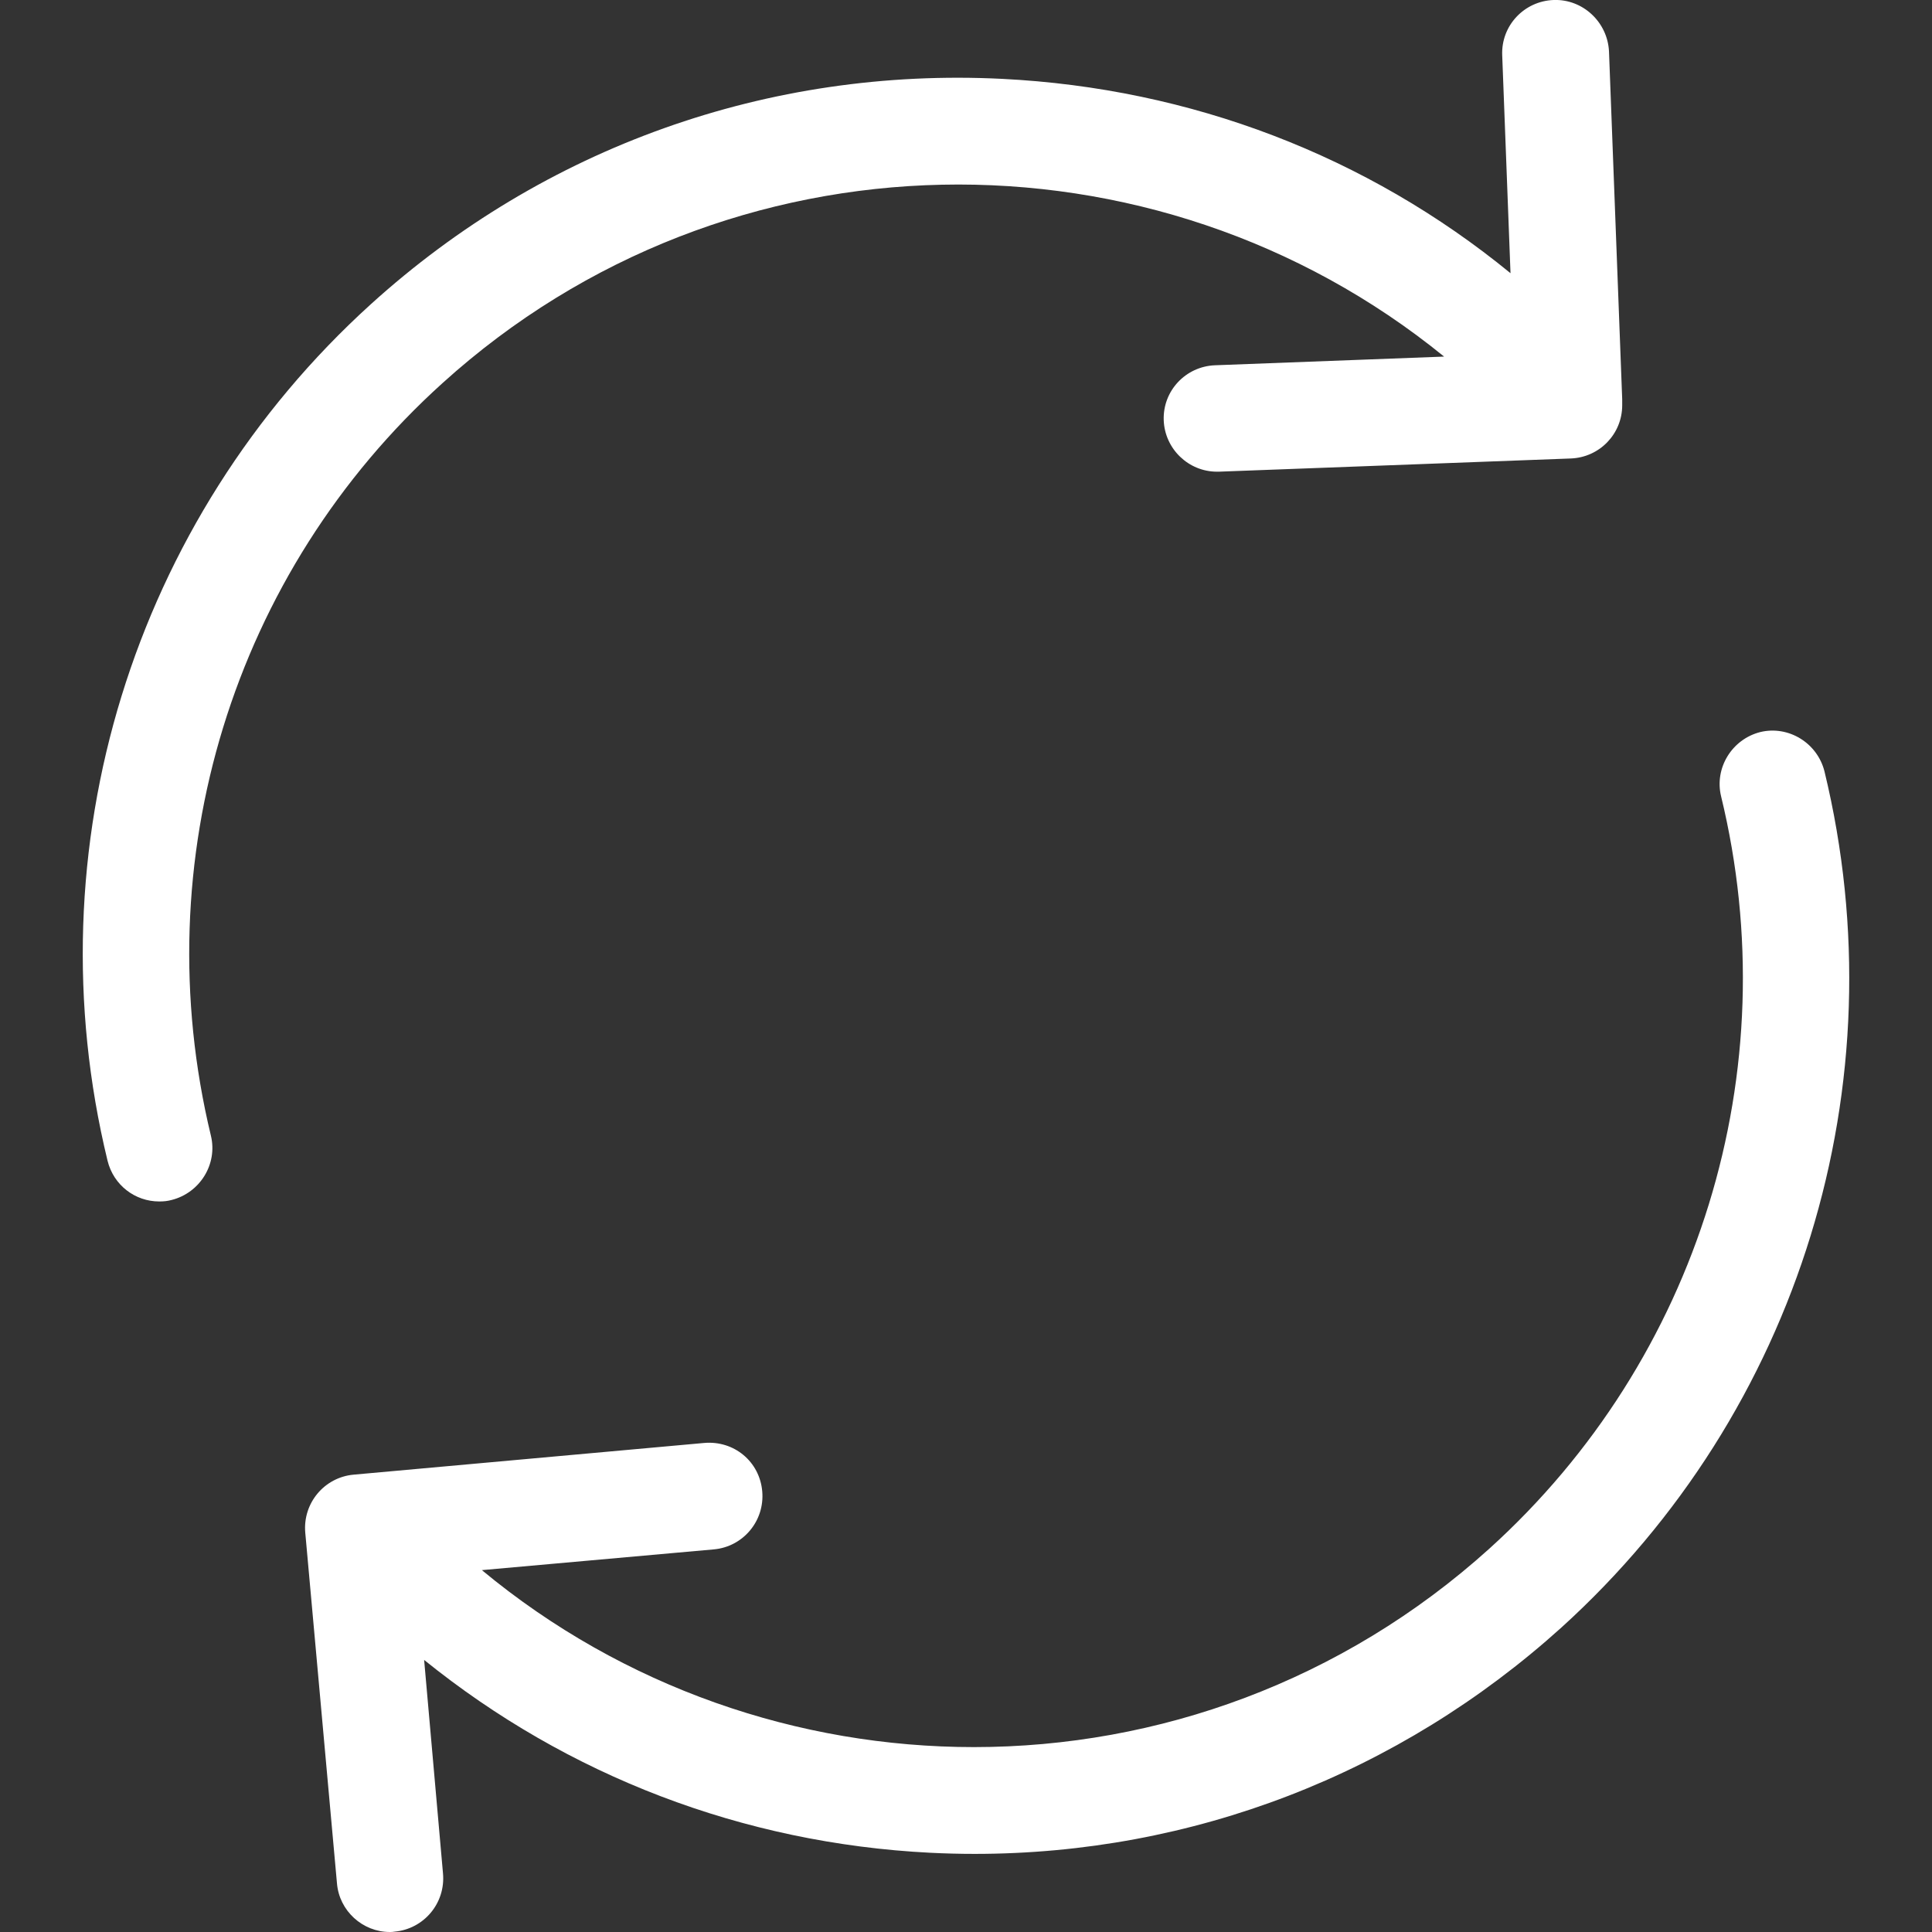 <svg xmlns="http://www.w3.org/2000/svg" xmlns:xlink="http://www.w3.org/1999/xlink" id="Capa_1" x="0px" y="0px" viewBox="0 0 512 512" style="enable-background:new 0 0 512 512;" xml:space="preserve"><rect x="0" y="0" width="512" height="512" fill="#333333" stroke="none"/><style type="text/css">	.st0{fill:#FFFFFF;}</style><g>	<g>		<path class="st0" d="M117.3,101.5c75.6-68.4,188.7-69.4,265.4-7l-60.7,2.3c-7.8,0.3-13.9,6.8-13.6,14.6   c0.3,7.6,6.6,13.6,14.1,13.6c0.2,0,0.3,0,0.5,0l93.3-3.5c7.6-0.3,13.6-6.5,13.6-14.1v-1c0-0.2,0-0.3,0-0.5v-0.1l0,0l-3.5-92.2   C426,5.8,419.4-0.3,411.7,0c-7.8,0.3-13.9,6.8-13.6,14.6l2.2,57.8c-38-31.1-84.7-49-134.7-51.5C203.7,17.8,144.2,39,98.3,80.6   c-63.1,57.2-89.9,144.2-69.8,227c1.6,6.5,7.3,10.8,13.7,10.8c1.2,0,2.2-0.1,3.3-0.4c7.5-1.9,12.2-9.5,10.4-17   C38.3,228.1,61.7,151.7,117.3,101.5z"></path>		<path class="st0" d="M483.5,204.4c-1.9-7.5-9.5-12.2-17-10.4c-7.5,1.9-12.2,9.5-10.4,17c17.7,72.8-5.9,149.2-61.4,199.4   c-39,35.2-87.9,52.6-136.6,52.6c-46.5,0-92.9-15.8-130.4-46.9l61.5-5.5c7.7-0.7,13.5-7.5,12.8-15.4s-7.5-13.5-15.4-12.8l-92.9,8.4   c-7.7,0.7-13.5,7.5-12.8,15.4l8.4,92.9c0.6,7.3,6.8,12.9,14,12.9c0.4,0,0.8,0,1.3-0.1c7.7-0.7,13.5-7.5,12.8-15.4l-5-56.6   c38,30.7,84.5,48.6,134.1,51.1c4,0.2,7.9,0.3,11.8,0.3c57.6,0,112.4-21.1,155.5-60C476.8,374.2,503.6,287.3,483.5,204.4z"></path>	</g></g></svg>